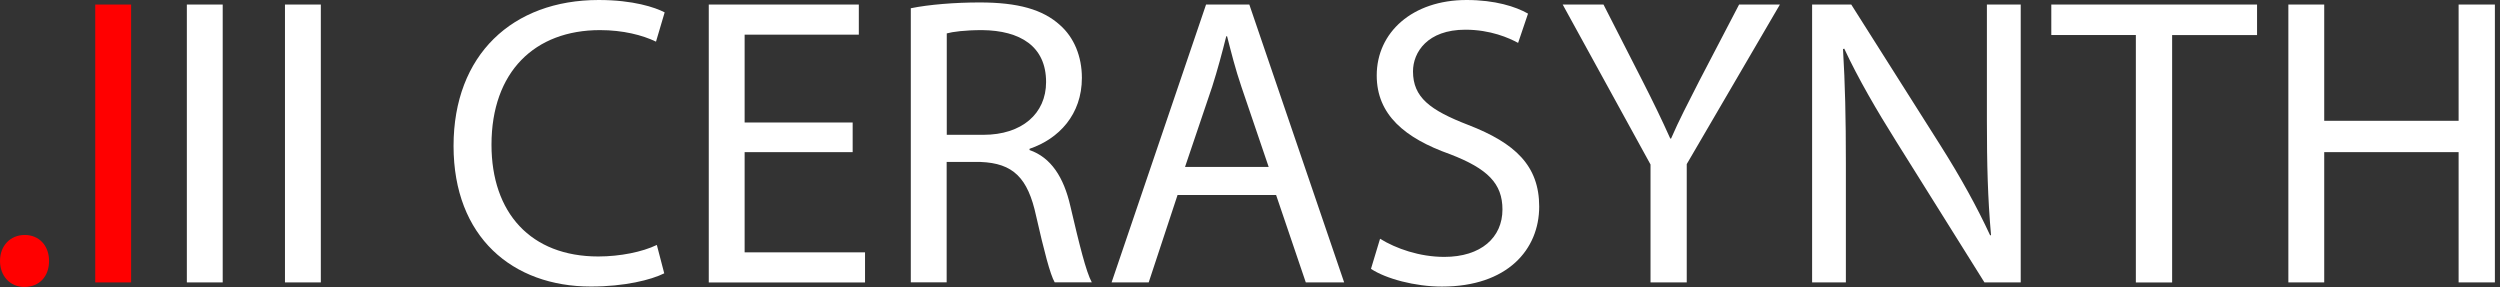 <svg width="479" height="55" viewBox="0 0 479 55" fill="none" xmlns="http://www.w3.org/2000/svg">
<rect x="0" y="0" width="479" height="55" fill="#333333" stroke="none"/>
<g clip-path="url(#clip0_675_1828)">
<path d="M0 50C0 47.08 1.98 45.02 4.74 45.02C7.5 45.02 9.4 47.07 9.4 50C9.4 52.93 7.58 54.98 4.66 54.98C1.9 54.98 0 52.85 0 50Z" fill="#FF0000"/>
<path d="M25.12 0.87V54.11H18.25V0.87H25.12Z" fill="#FF0000"/>
<path d="M42.67 0.87V54.11H35.8V0.87H42.67Z" fill="white"/>
<path d="M61.47 0.87V54.11H54.6V0.87H61.47Z" fill="white"/>
<path d="M127.27 52.37C124.74 53.63 119.69 54.9 113.21 54.9C98.2 54.9 86.9 45.42 86.9 27.96C86.9 10.5 98.2 0 114.71 0C121.34 0 125.53 1.42 127.35 2.37L125.69 7.98C123.08 6.72 119.37 5.77 114.95 5.77C102.47 5.77 94.17 13.75 94.17 27.73C94.17 40.76 101.67 49.14 114.63 49.14C118.82 49.14 123.08 48.27 125.85 46.93L127.27 52.38V52.37Z" fill="white"/>
<path d="M163.37 29.15H142.67V48.35H165.74V54.12H135.8V0.87H164.55V6.64H142.67V23.47H163.37V29.16V29.15Z" fill="white"/>
<path d="M174.51 1.58C177.99 0.87 182.96 0.47 187.7 0.47C195.05 0.47 199.79 1.81 203.1 4.81C205.79 7.18 207.29 10.81 207.29 14.92C207.29 21.95 202.87 26.61 197.26 28.51V28.75C201.37 30.17 203.82 33.96 205.08 39.49C206.82 46.92 208.08 52.05 209.19 54.1H202.08C201.21 52.6 200.03 48.02 198.52 41.38C196.94 34.03 194.1 31.27 187.86 31.03H181.38V54.1H174.51V1.58ZM181.39 25.83H188.42C195.77 25.83 200.43 21.8 200.43 15.72C200.43 8.85 195.45 5.85 188.19 5.77C184.87 5.77 182.5 6.09 181.4 6.4V25.83H181.39Z" fill="white"/>
<path d="M225.62 37.36L220.09 54.11H212.98L231.08 0.87H239.37L257.54 54.11H250.19L244.5 37.36H225.62ZM243.08 31.99L237.87 16.67C236.68 13.19 235.9 10.03 235.11 6.95H234.95C234.16 10.11 233.29 13.35 232.26 16.59L227.05 31.99H243.09H243.08Z" fill="white"/>
<path d="M264.41 45.74C267.49 47.64 271.99 49.22 276.73 49.22C283.76 49.22 287.87 45.51 287.87 40.14C287.87 35.16 285.03 32.32 277.84 29.55C269.15 26.47 263.78 21.97 263.78 14.46C263.78 6.17 270.65 0 281 0C286.45 0 290.4 1.26 292.77 2.61L290.87 8.22C289.13 7.27 285.58 5.69 280.76 5.69C273.49 5.69 270.73 10.03 270.73 13.67C270.73 18.65 273.97 21.1 281.32 23.94C290.32 27.42 294.91 31.76 294.91 39.58C294.91 47.8 288.83 54.91 276.27 54.91C271.14 54.91 265.53 53.41 262.68 51.51L264.42 45.74H264.41Z" fill="white"/>
<path d="M316.24 54.11V31.52L299.41 0.87H307.23L314.73 15.56C316.78 19.59 318.36 22.83 320.02 26.54H320.18C321.68 23.06 323.5 19.59 325.55 15.56L333.21 0.87H341.03L323.18 31.44V54.11H316.23H316.24Z" fill="white"/>
<path d="M347.2 54.11V0.87H354.7L371.76 27.81C375.71 34.05 378.79 39.66 381.32 45.11L381.48 45.03C380.85 37.92 380.69 31.44 380.69 23.15V0.87H387.17V54.11H380.22L363.31 27.09C359.6 21.17 356.04 15.08 353.36 9.32L353.12 9.4C353.52 16.11 353.67 22.51 353.67 31.36V54.11H347.19H347.2Z" fill="white"/>
<path d="M409.22 6.71H393.03V0.87H432.45V6.72H416.18V54.12H409.23V6.71H409.22Z" fill="white"/>
<path d="M445.32 0.87V23.15H471.07V0.87H478.02V54.11H471.07V29.15H445.32V54.11H438.45V0.87H445.32Z" fill="white"/>
</g>
<defs>
<clipPath id="clip0_675_1828">
<rect width="478.02" height="54.98" fill="white"/>
</clipPath>
</defs>
</svg>
